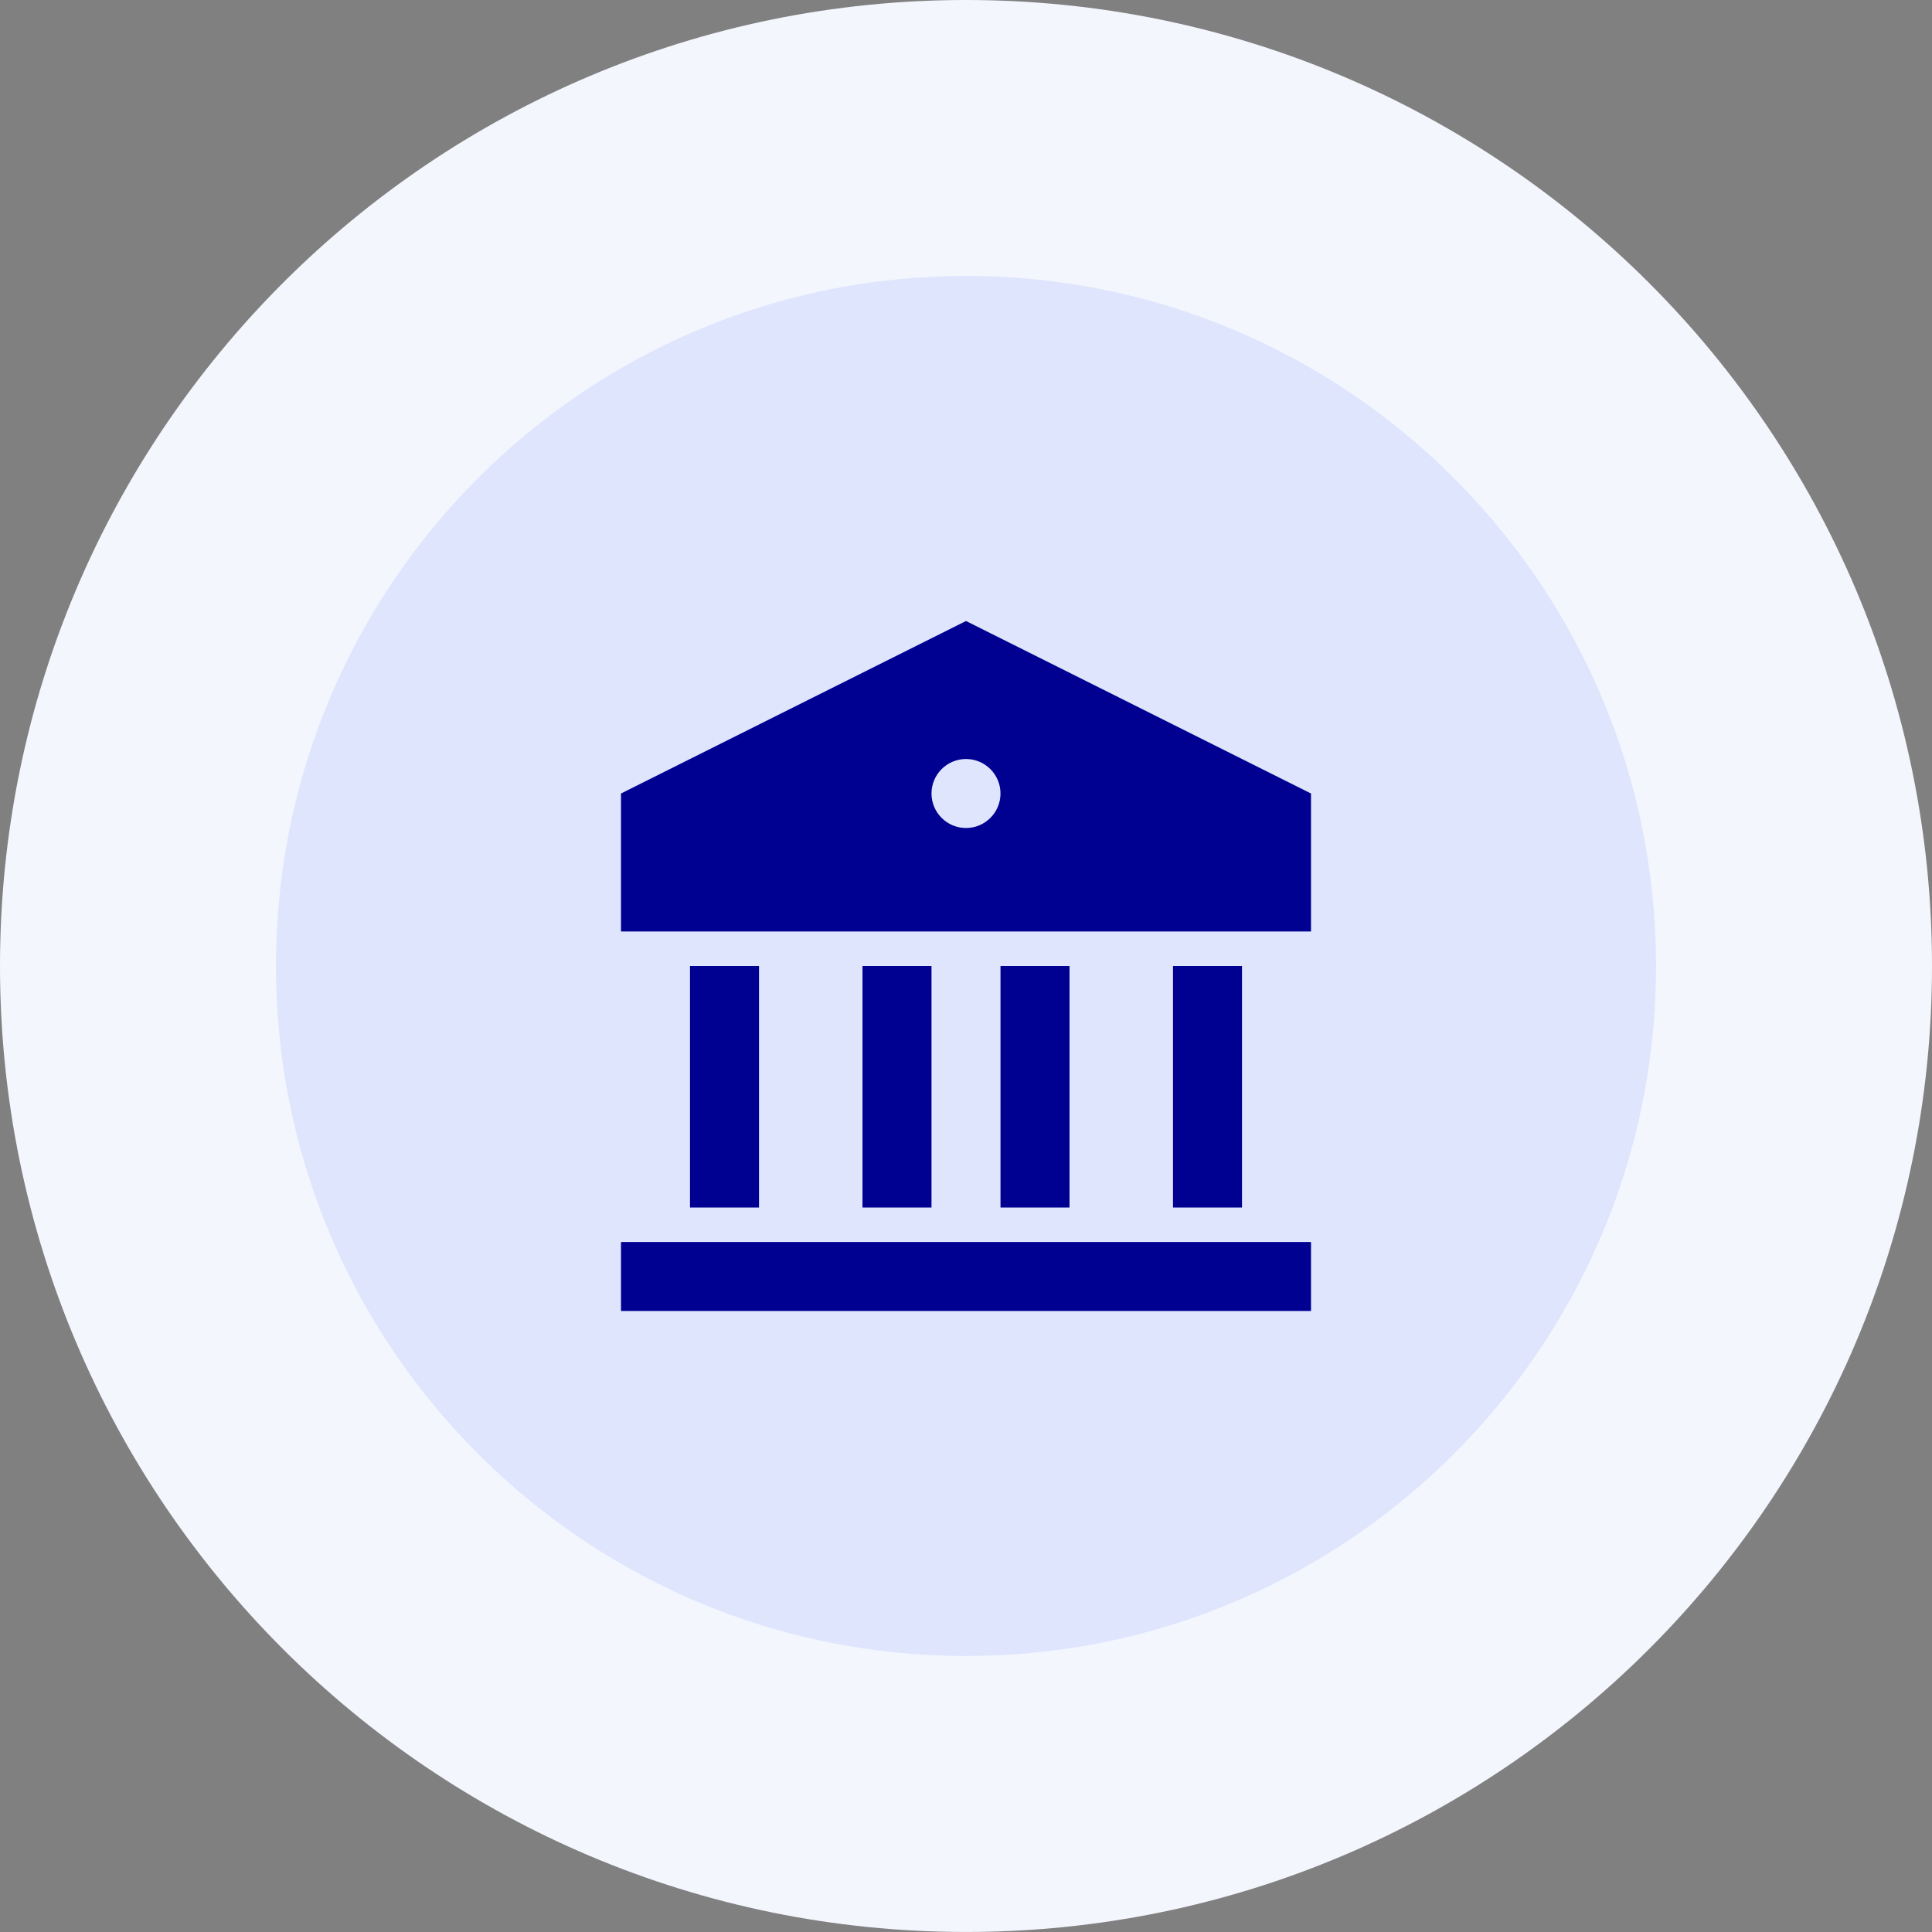 <svg width="56" height="56" viewBox="0 0 56 56" fill="none" xmlns="http://www.w3.org/2000/svg">
    <rect x="0" y="0" width="56" height="56" fill="#808080" stroke="none"/>
    <path
        d="M4 28C4 14.745 14.745 4 28 4C41.255 4 52 14.745 52 28C52 41.254 41.255 51.999 28 51.999C14.745 51.999 4 41.254 4 28Z"
        fill="#DEE5FD" />
    <path
        d="M4 28C4 14.745 14.745 4 28 4C41.255 4 52 14.745 52 28C52 41.254 41.255 51.999 28 51.999C14.745 51.999 4 41.254 4 28Z"
        stroke="#F4F6FE" stroke-width="8" />
    <path fill-rule="evenodd" clip-rule="evenodd"
        d="M38 36V38H18V36H38ZM22 28V35H20V28H22ZM27 28V35H25V28H27ZM31 28V35H29V28H31ZM36 28V35H34V28H36ZM28 18L38 23V27H18V23L28 18ZM28 22C27.448 22 27 22.448 27 23C27 23.552 27.448 24 28 24C28.552 24 29 23.552 29 23C29 22.448 28.552 22 28 22Z"
        fill="#000091" />
</svg>